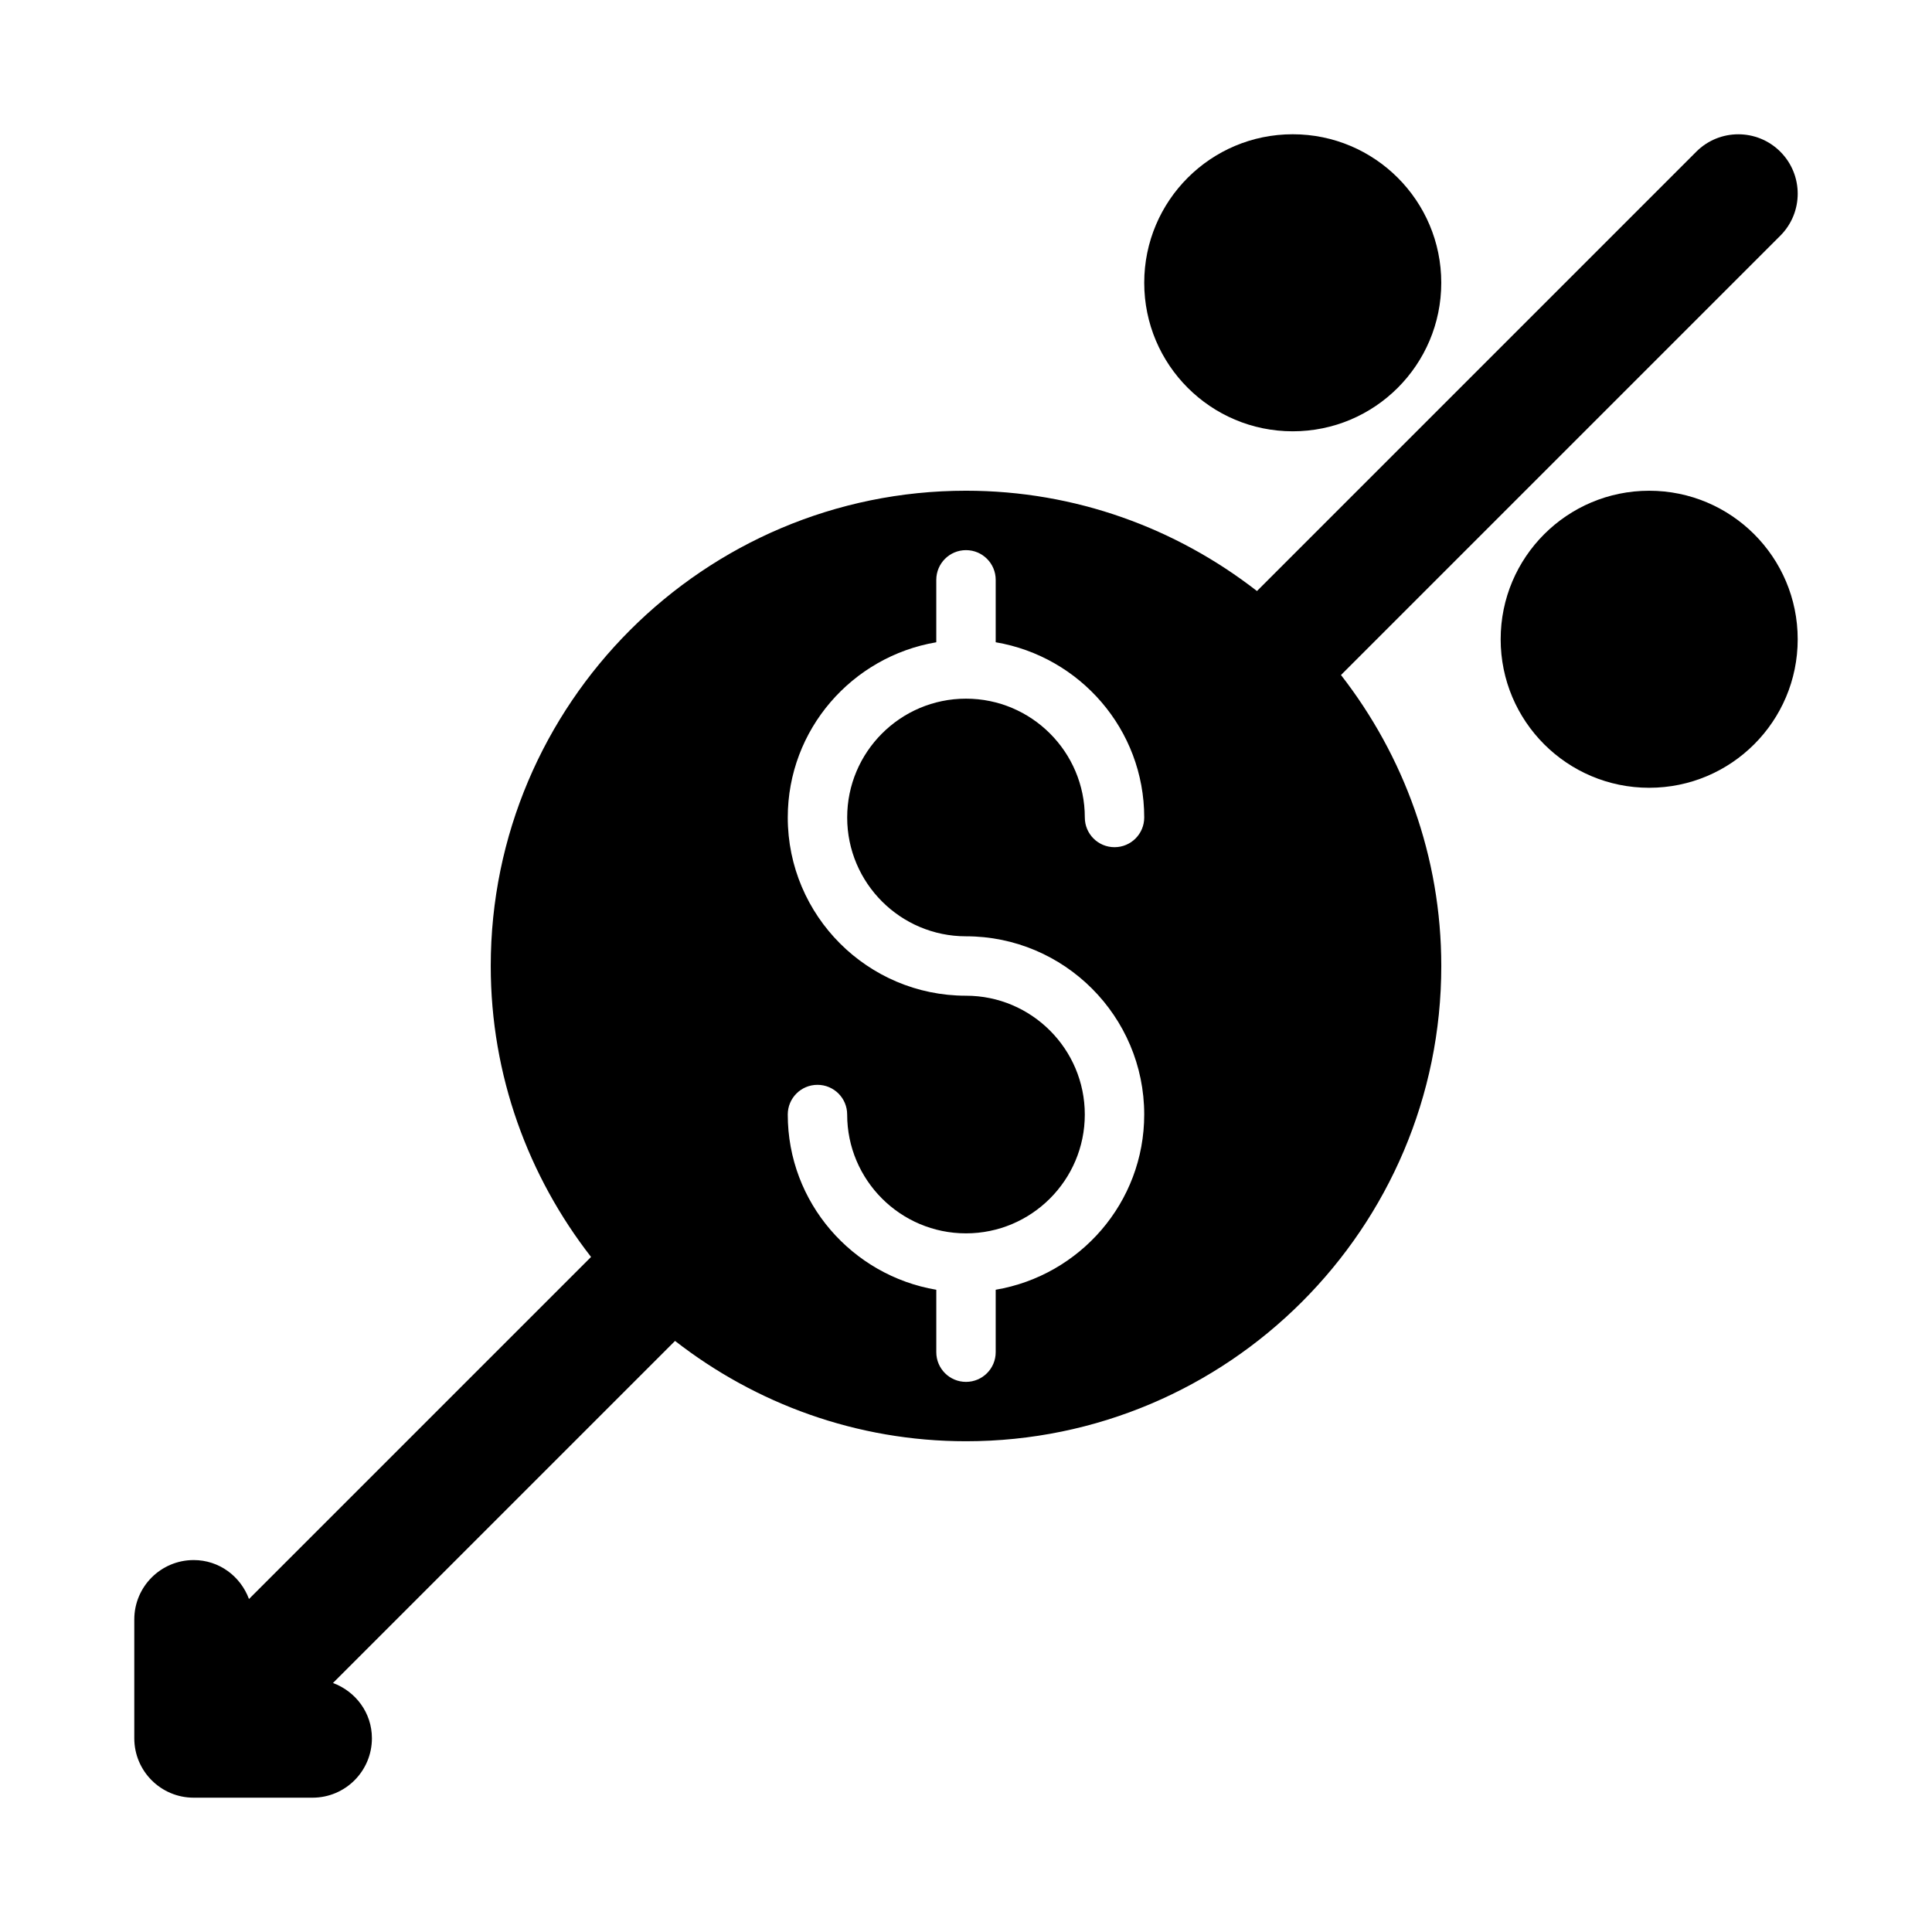 <?xml version="1.0" encoding="UTF-8"?>
<!-- Uploaded to: SVG Repo, www.svgrepo.com, Generator: SVG Repo Mixer Tools -->
<svg fill="#000000" width="800px" height="800px" version="1.1" viewBox="144 144 512 512" xmlns="http://www.w3.org/2000/svg">
 <g>
  <path d="m620.41 313.41c0 21.738-17.621 39.359-39.359 39.359-21.738 0-39.359-17.621-39.359-39.359s17.621-39.359 39.359-39.359c21.738 0 39.359 17.621 39.359 39.359"/>
  <path d="m525.95 218.94c0 21.738-17.621 39.359-39.359 39.359-21.738 0-39.359-17.621-39.359-39.359 0-21.738 17.621-39.359 39.359-39.359 21.738 0 39.359 17.621 39.359 39.359"/>
  <path d="m615.8 206.46c6.148-6.148 6.148-16.113 0-22.262-6.148-6.148-16.113-6.148-22.262 0l-116.43 116.43c-21.332-16.594-48.051-26.582-77.105-26.582-69.449 0-125.95 56.504-125.95 125.95 0 29.059 9.988 55.773 26.582 77.109l-90.652 90.648c-2.223-6-7.879-10.32-14.652-10.32-8.695 0-15.742 7.043-15.742 15.742v31.488c0 8.703 7.051 15.742 15.742 15.742h31.488c8.695 0 15.742-7.043 15.742-15.742 0-6.777-4.324-12.43-10.32-14.652l90.652-90.652c21.34 16.598 48.055 26.586 77.113 26.586 69.449 0 125.95-56.504 125.95-125.95 0-29.059-9.988-55.773-26.582-77.109zm-215.8 185.67c26.047 0 47.23 21.188 47.23 47.23 0 23.352-17.066 42.66-39.359 46.438v16.543c0 4.352-3.519 7.871-7.871 7.871s-7.871-3.519-7.871-7.871v-16.539c-22.293-3.777-39.363-23.09-39.363-46.438 0-4.352 3.519-7.871 7.871-7.871 4.352 0 7.871 3.519 7.871 7.871 0 17.367 14.121 31.488 31.488 31.488 17.367 0 31.488-14.121 31.488-31.488s-14.121-31.488-31.488-31.488c-26.047 0-47.23-21.188-47.23-47.23 0-23.352 17.066-42.66 39.359-46.438v-16.539c0-4.352 3.523-7.875 7.875-7.875s7.871 3.519 7.871 7.871v16.539c22.293 3.777 39.359 23.09 39.359 46.438 0 4.352-3.519 7.871-7.871 7.871-4.352 0.004-7.871-3.519-7.871-7.871 0-17.367-14.121-31.488-31.488-31.488s-31.488 14.121-31.488 31.488c0 17.367 14.121 31.488 31.488 31.488z"/>
 </g>
</svg>